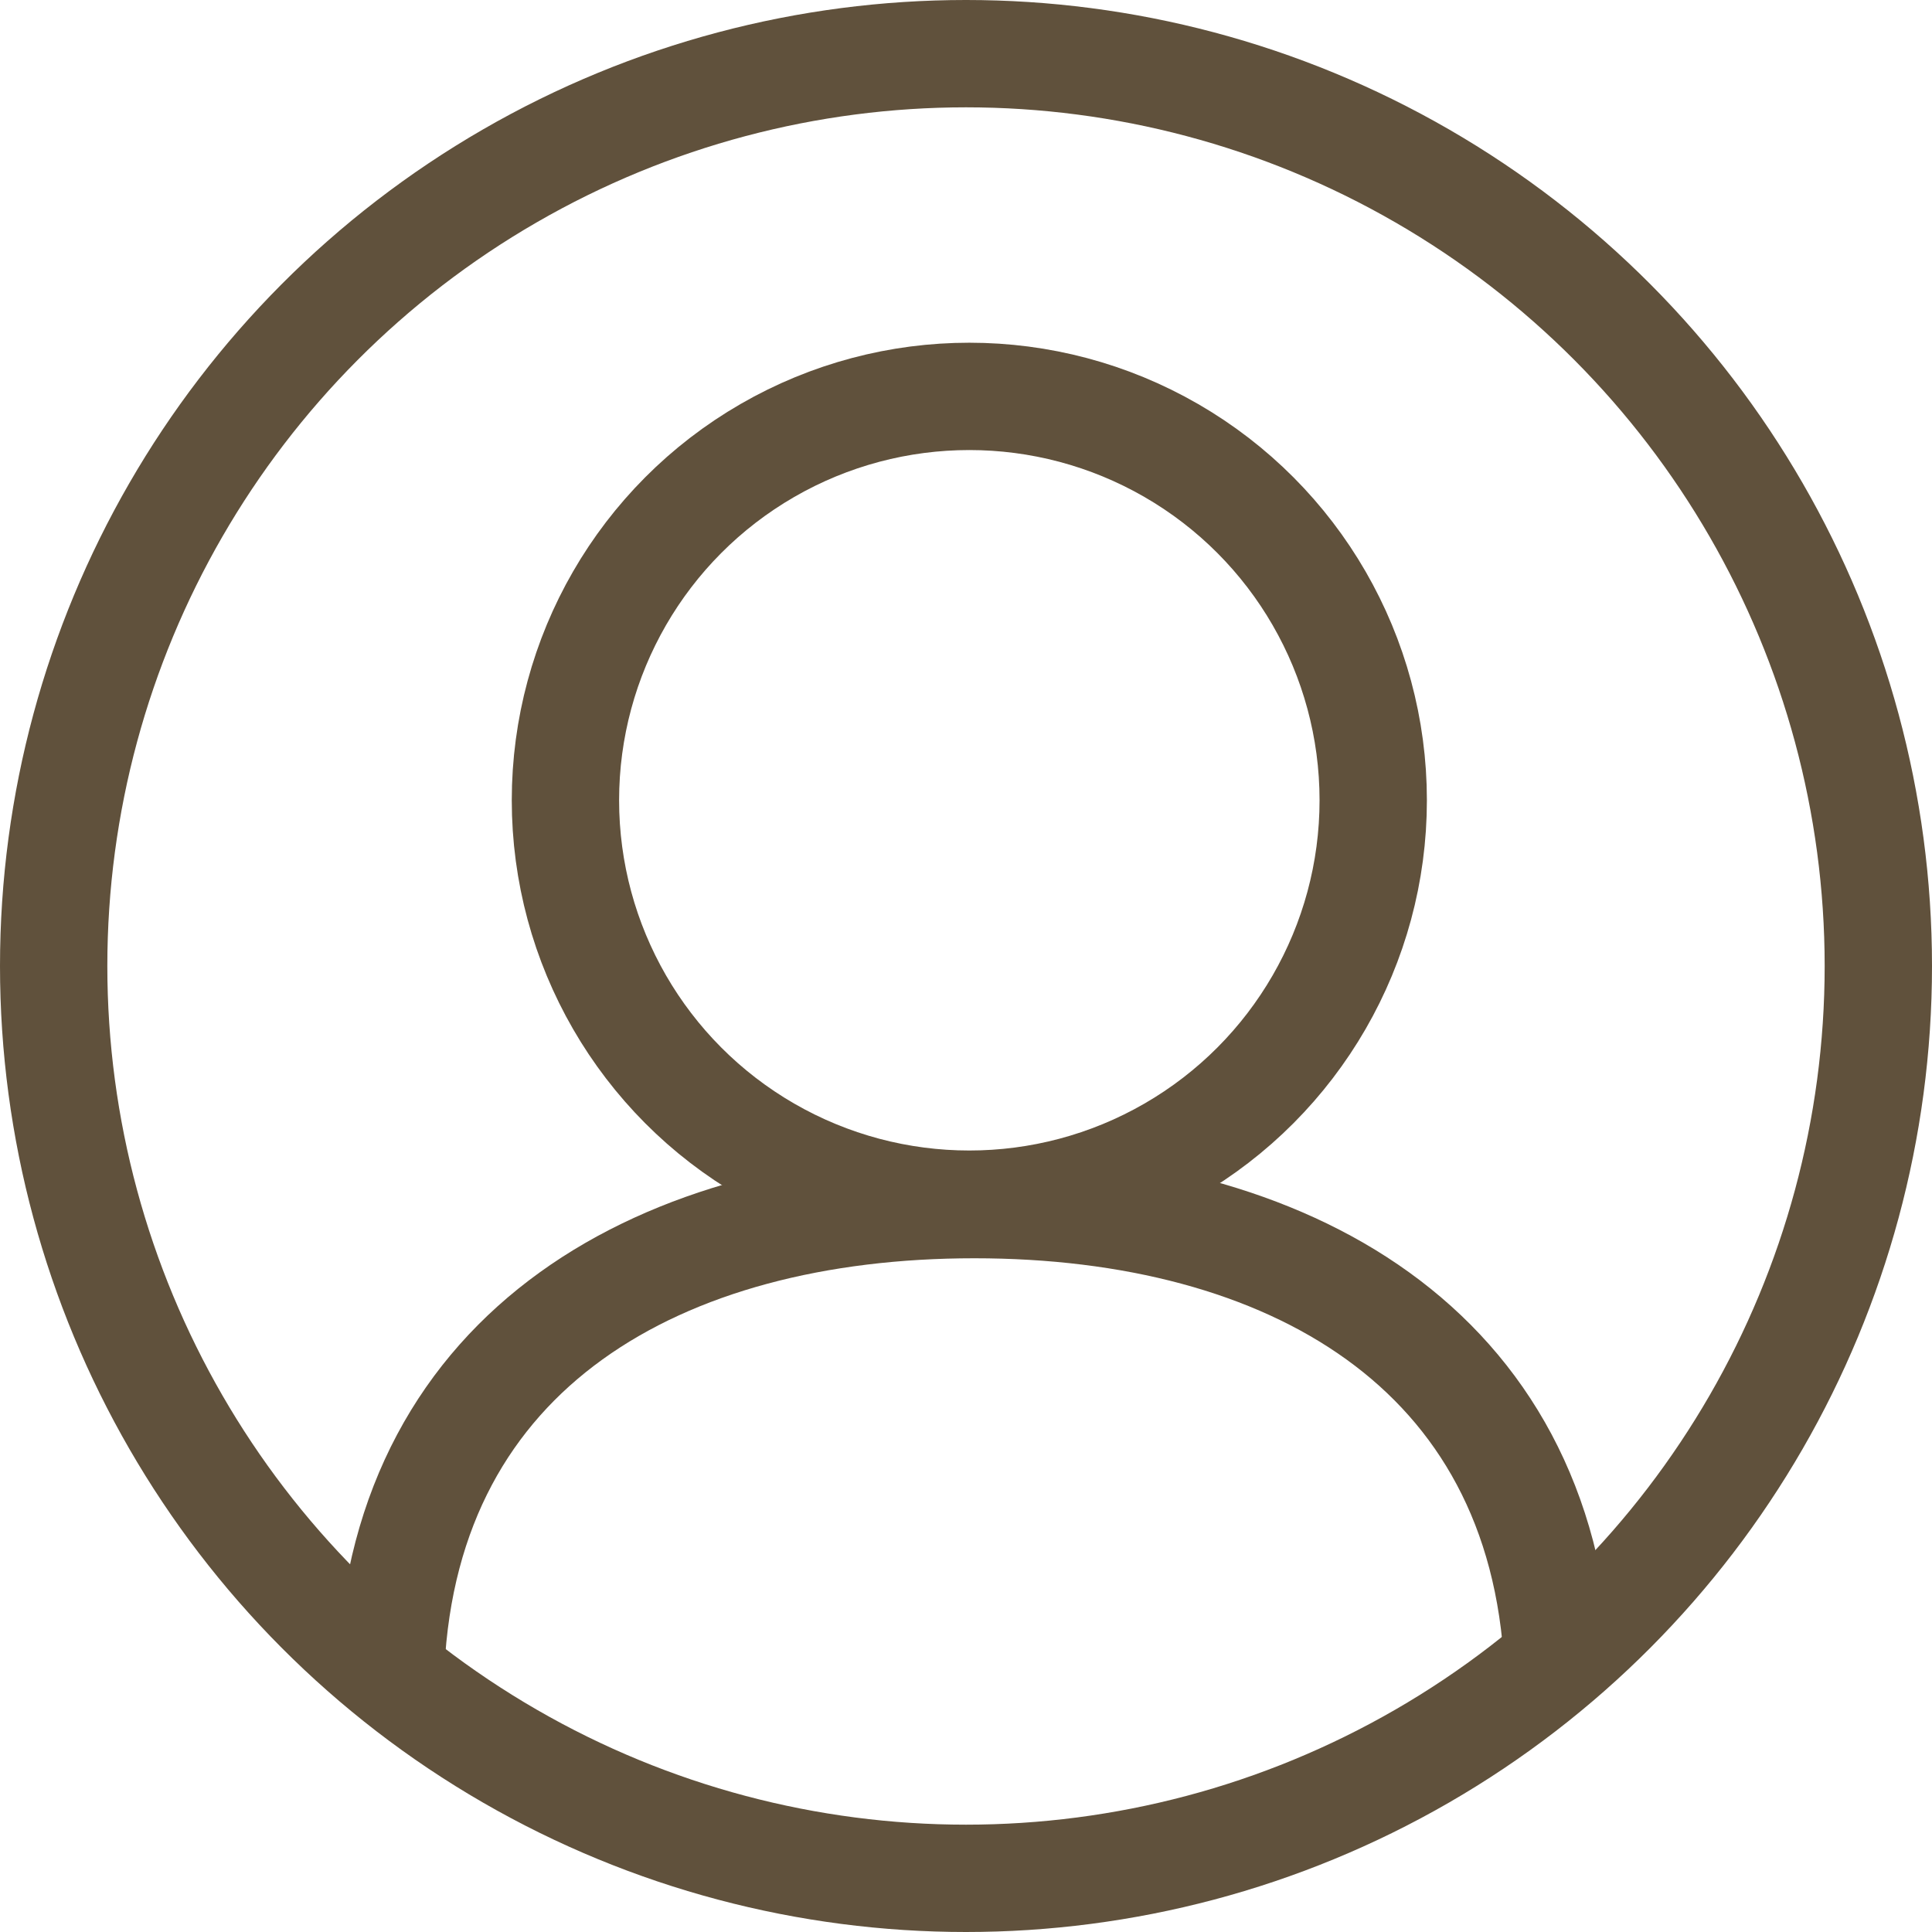 <svg xmlns="http://www.w3.org/2000/svg" width="18" height="18" viewBox="0 0 18 18">
  <g id="Group_30600" data-name="Group 30600" transform="translate(-441.75 -1342.026)">
    <circle id="Ellipse_206" data-name="Ellipse 206" cx="8.5" cy="8.5" r="8.5" transform="translate(442.25 1342.526)" fill="none" stroke="#60513c" stroke-linecap="square" stroke-miterlimit="10" stroke-width="1"/>
    <circle id="Ellipse_207" data-name="Ellipse 207" cx="3.763" cy="3.763" r="3.763" transform="translate(447.018 1345.719)" fill="none" stroke="#60513c" stroke-linecap="square" stroke-miterlimit="10" stroke-width="1"/>
    <path id="Path_41625" data-name="Path 41625" d="M483.191,1436.83c-.145-2.97-2.521-4.3-5.437-4.3s-5.292,1.333-5.437,4.3" transform="translate(-26.926 -79.281)" fill="none" stroke="#60513c" stroke-miterlimit="10" stroke-width="1"/>
  </g>
</svg>
